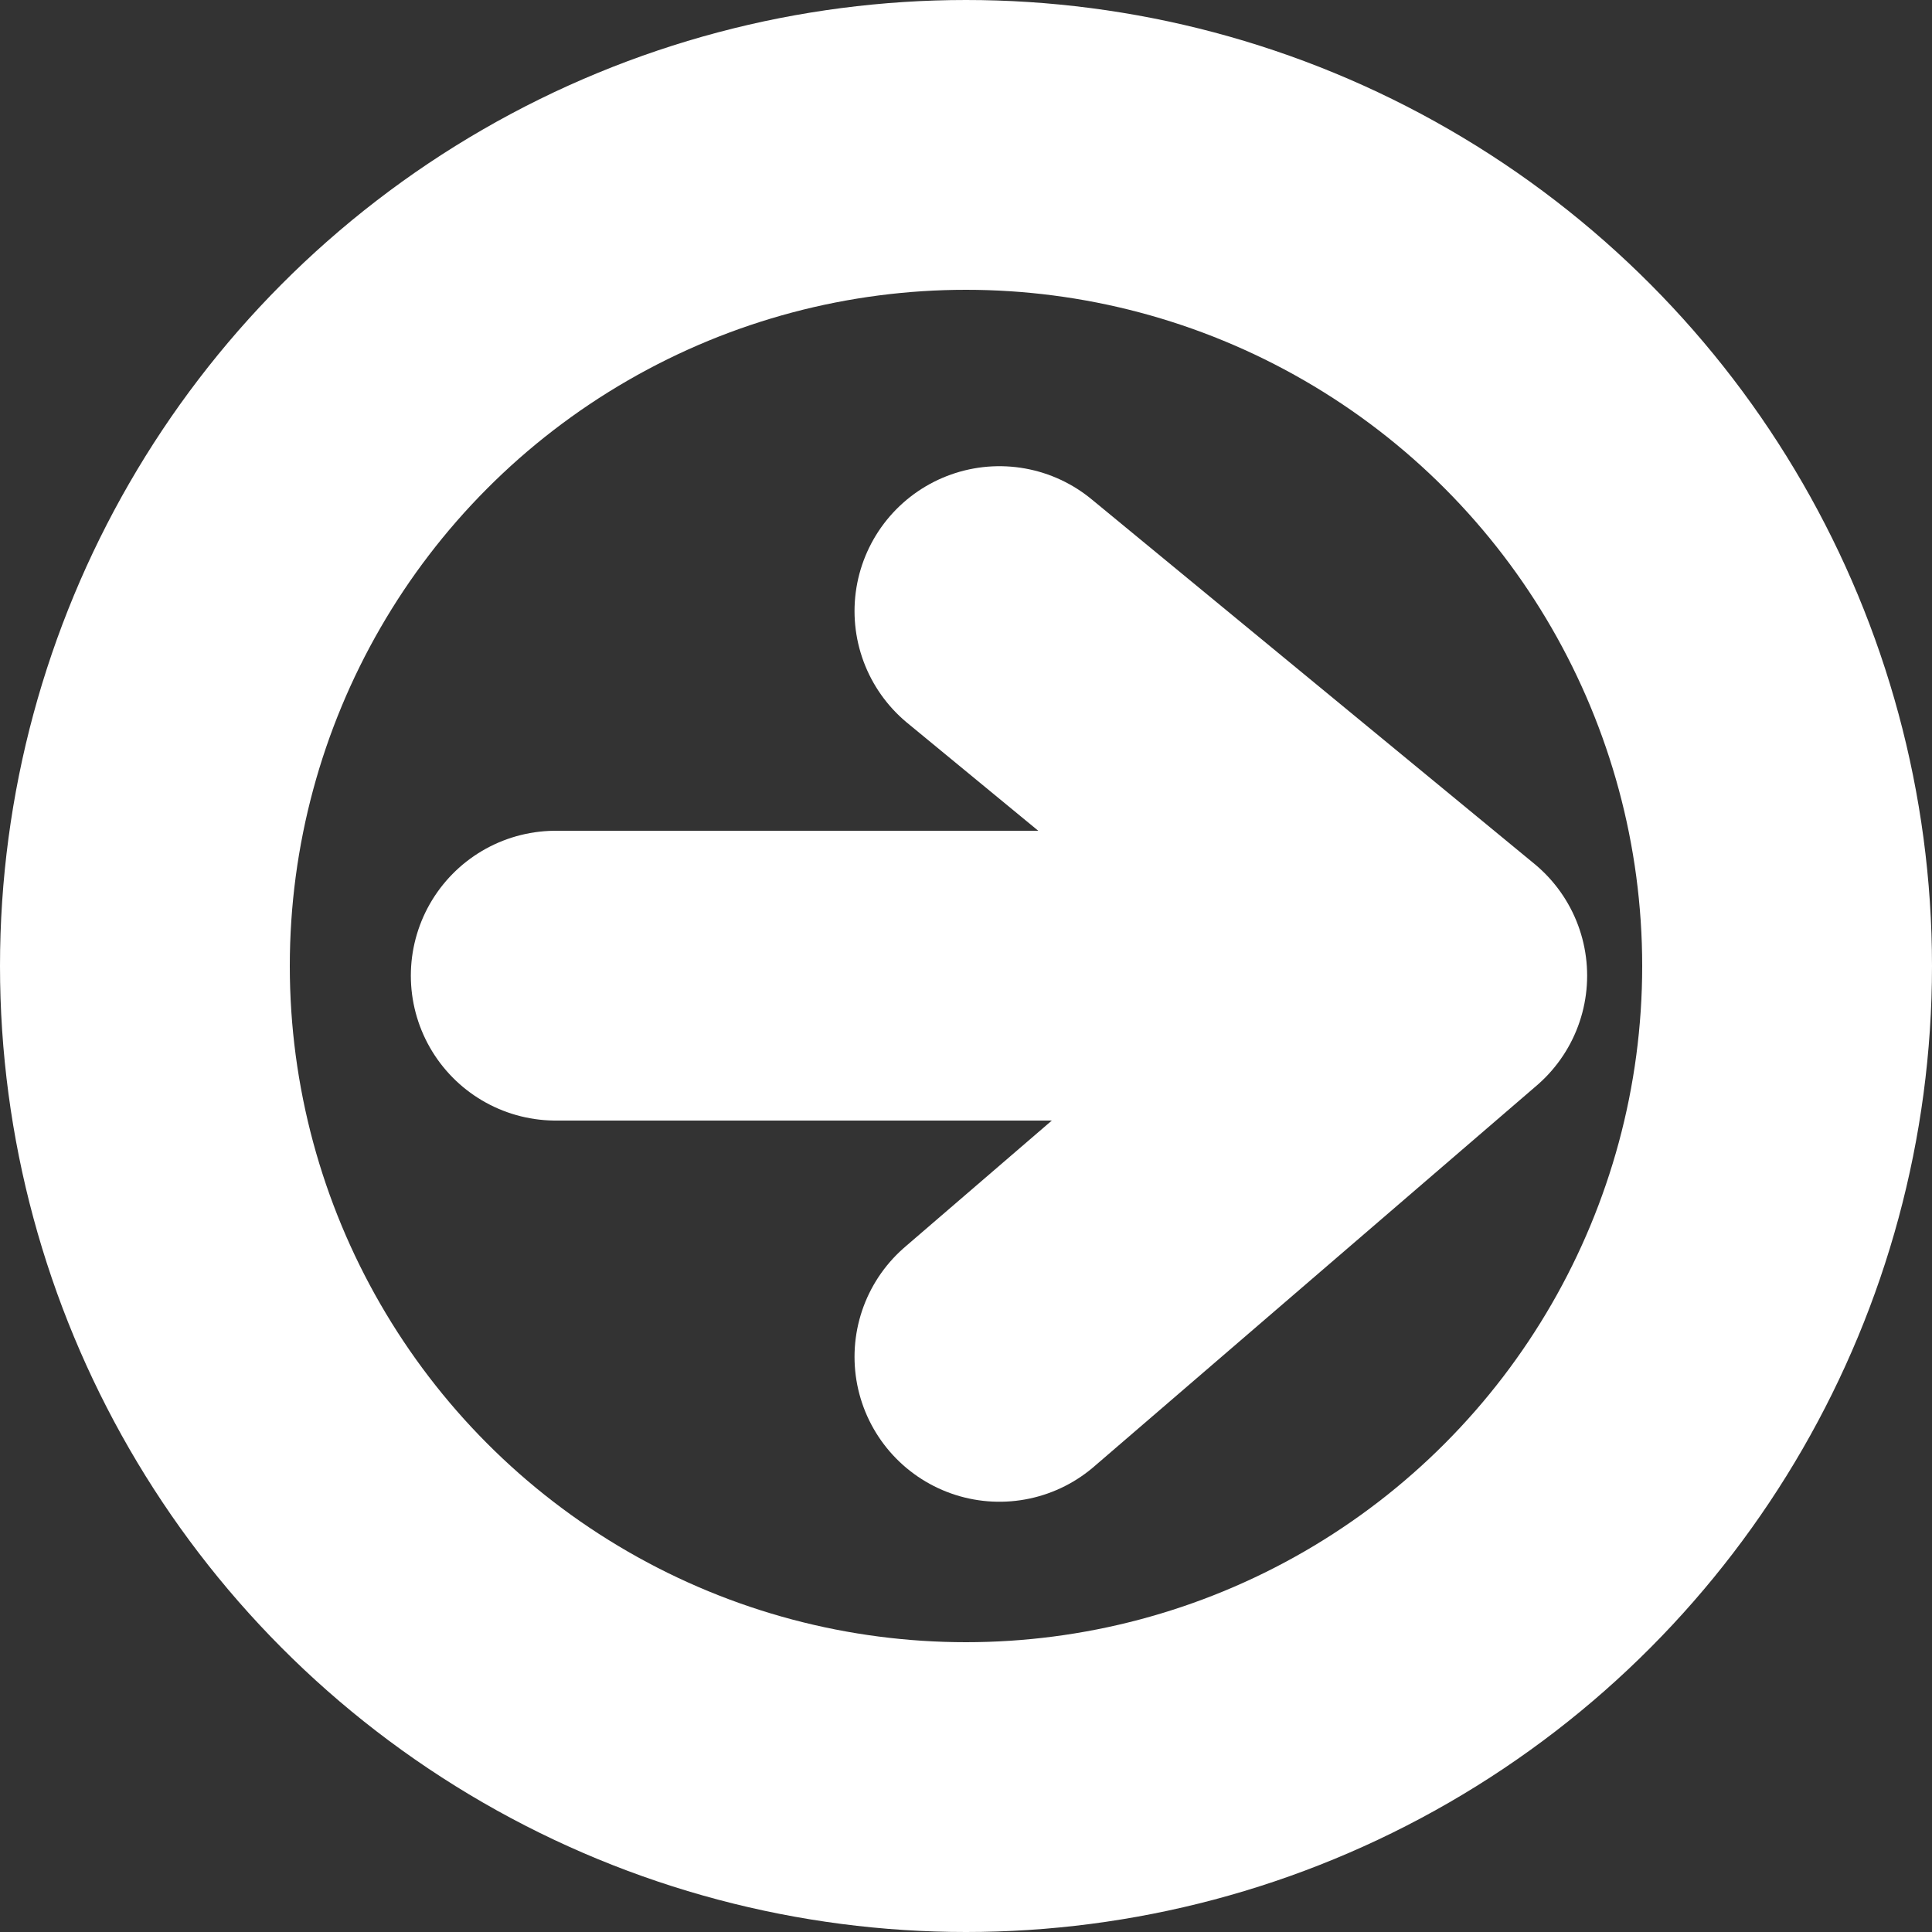 <svg xmlns="http://www.w3.org/2000/svg" width="20" height="20" viewBox="0 0 20 20"><rect x="0" y="0" width="20" height="20" fill="#333333" stroke="none"/><g transform="translate(0.075 0.24)"><path d="M6,14.724h9.177M10.593,10.95l4.584,3.774L10.593,18.67" transform="translate(-0.322 -4.864)" fill="none" stroke="#fff" stroke-linecap="round" stroke-linejoin="round" stroke-width="3"/><g transform="translate(-0.075 -0.24)" fill="none" stroke="#fff" stroke-width="3"><circle cx="10" cy="10" r="10" stroke="none"/><circle cx="10" cy="10" r="8.5" fill="none"/></g></g></svg>